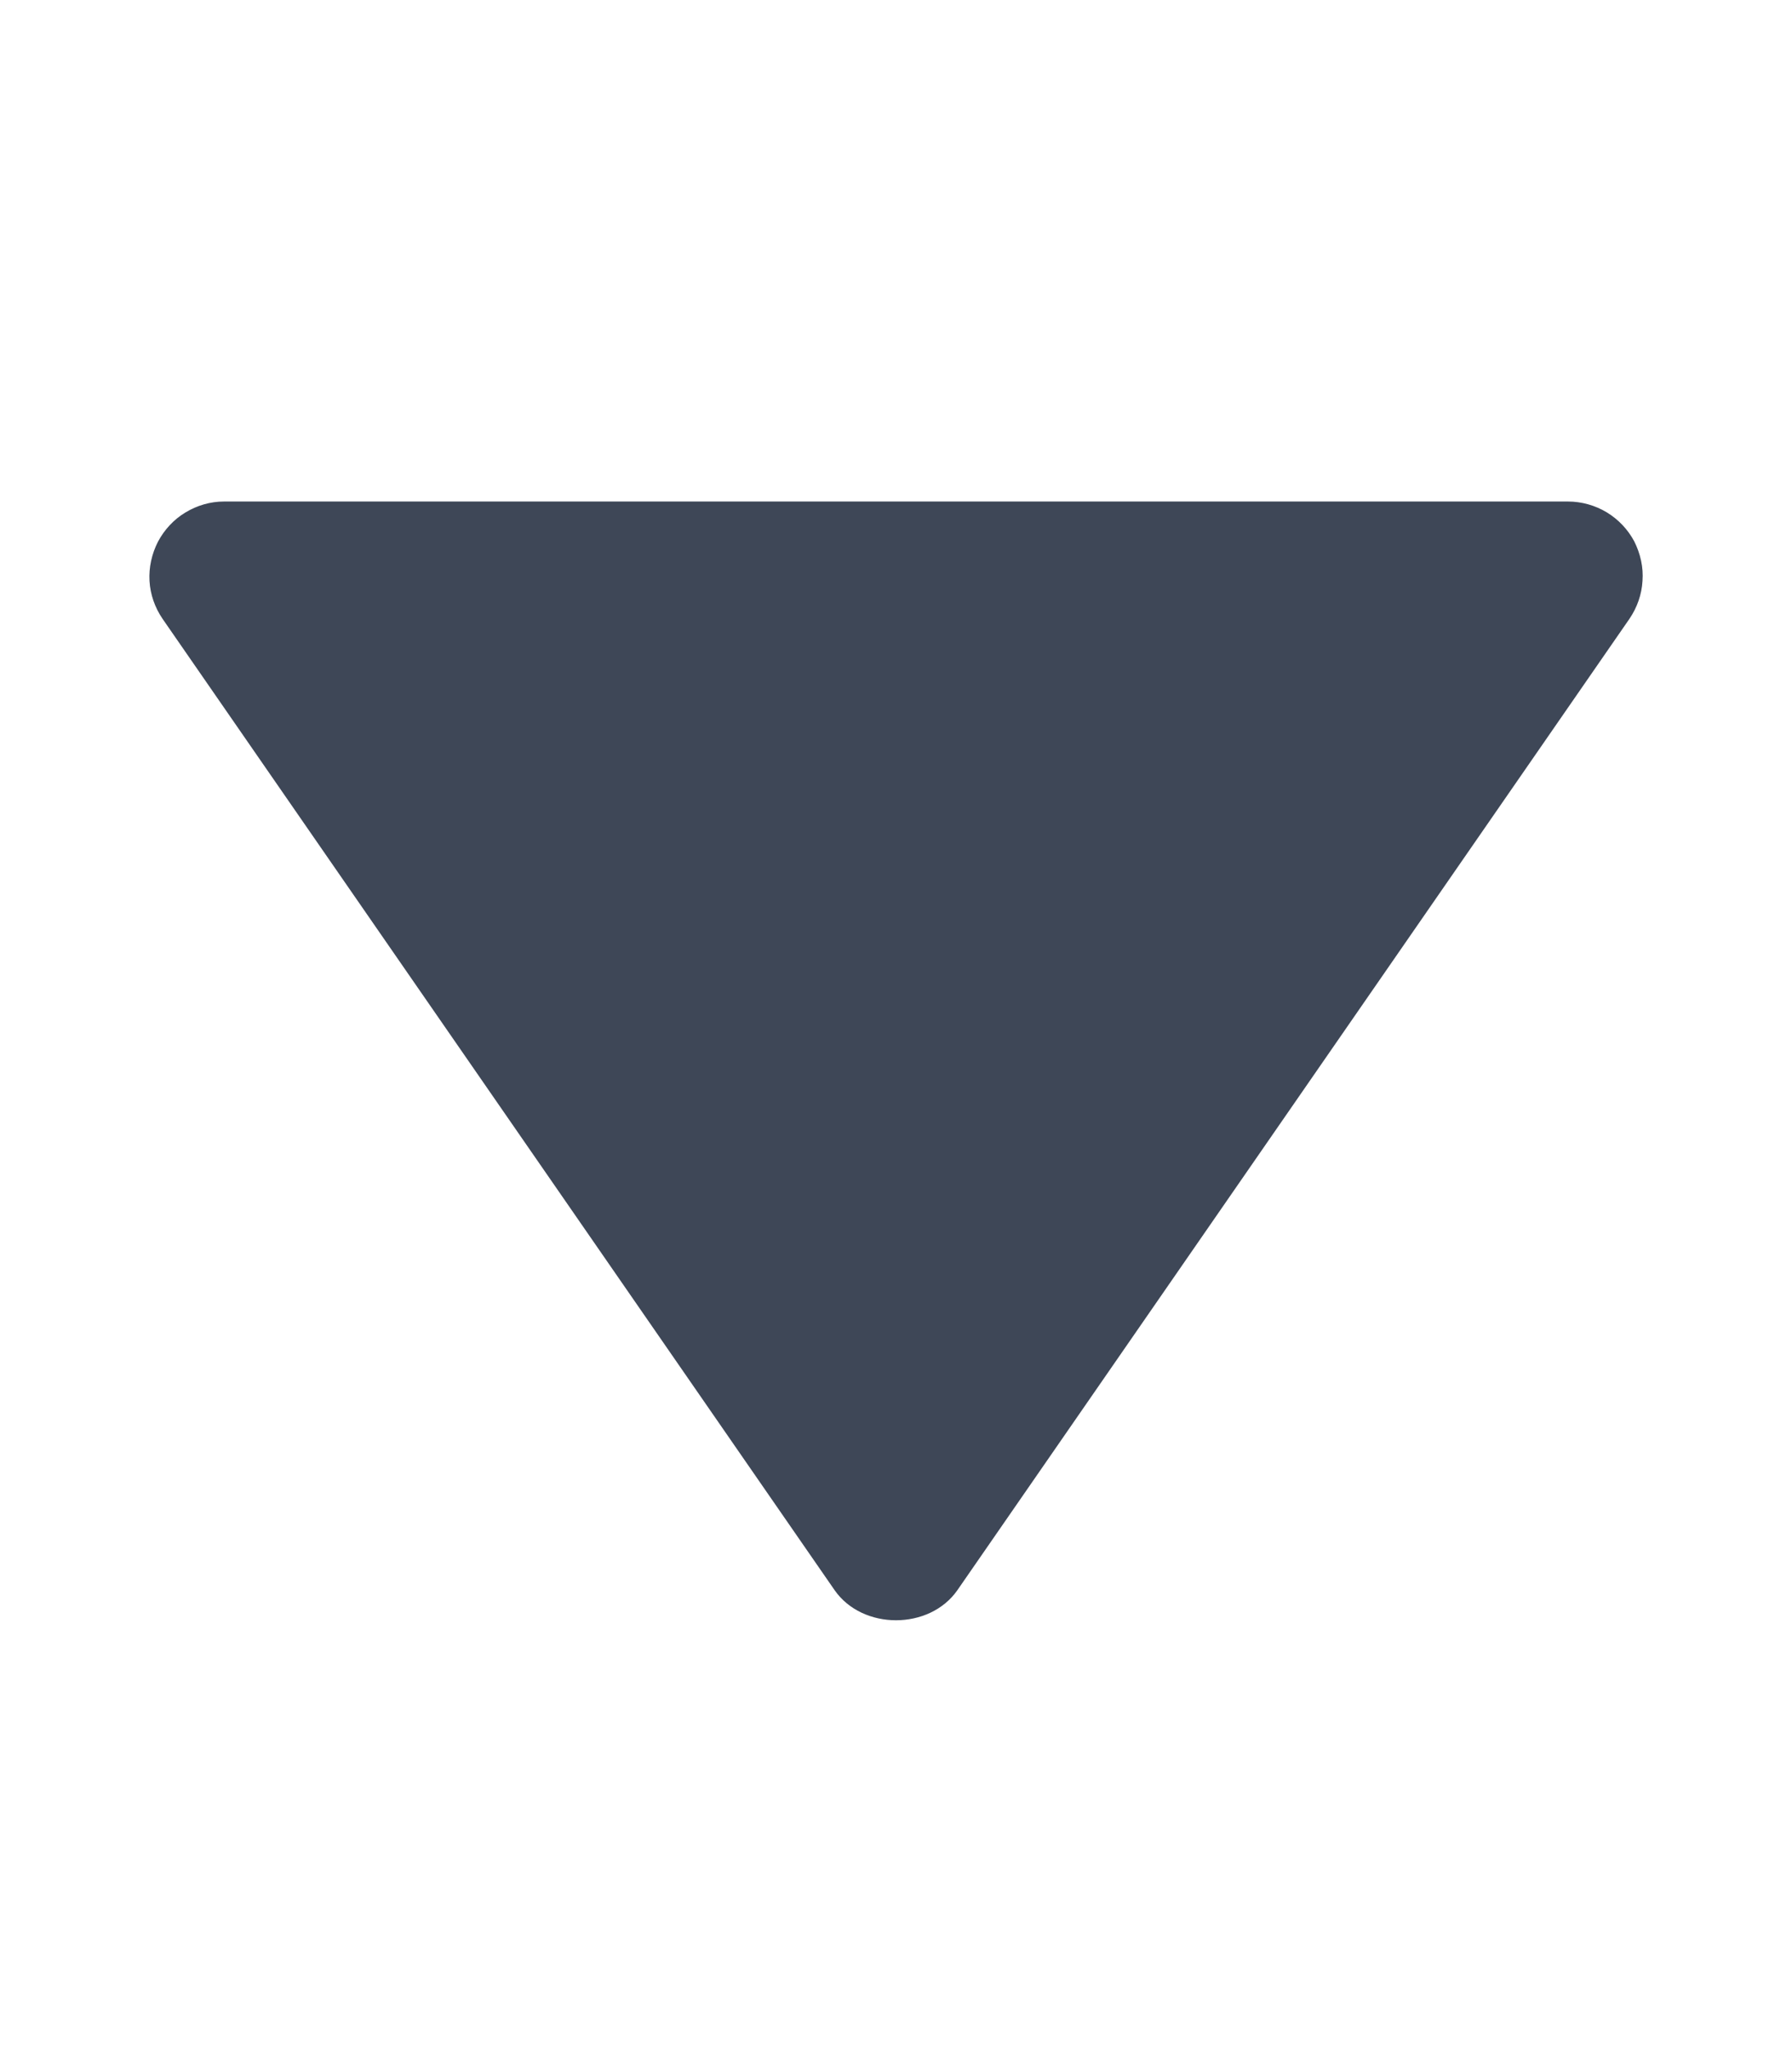 <svg xmlns="http://www.w3.org/2000/svg" width="7" height="8" viewBox="0 0 7 8" fill="none">
  <path d="M6.125 1.958L0.875 1.958C0.822 1.958 0.77 1.973 0.724 2.001C0.679 2.028 0.642 2.068 0.617 2.115C0.593 2.162 0.581 2.215 0.584 2.268C0.587 2.321 0.605 2.372 0.635 2.416L3.26 6.208C3.369 6.365 3.631 6.365 3.74 6.208L6.365 2.416C6.395 2.372 6.413 2.321 6.416 2.268C6.42 2.215 6.408 2.162 6.384 2.114C6.359 2.067 6.322 2.028 6.276 2C6.231 1.973 6.178 1.958 6.125 1.958Z" fill="#3E4757"/>
</svg>
